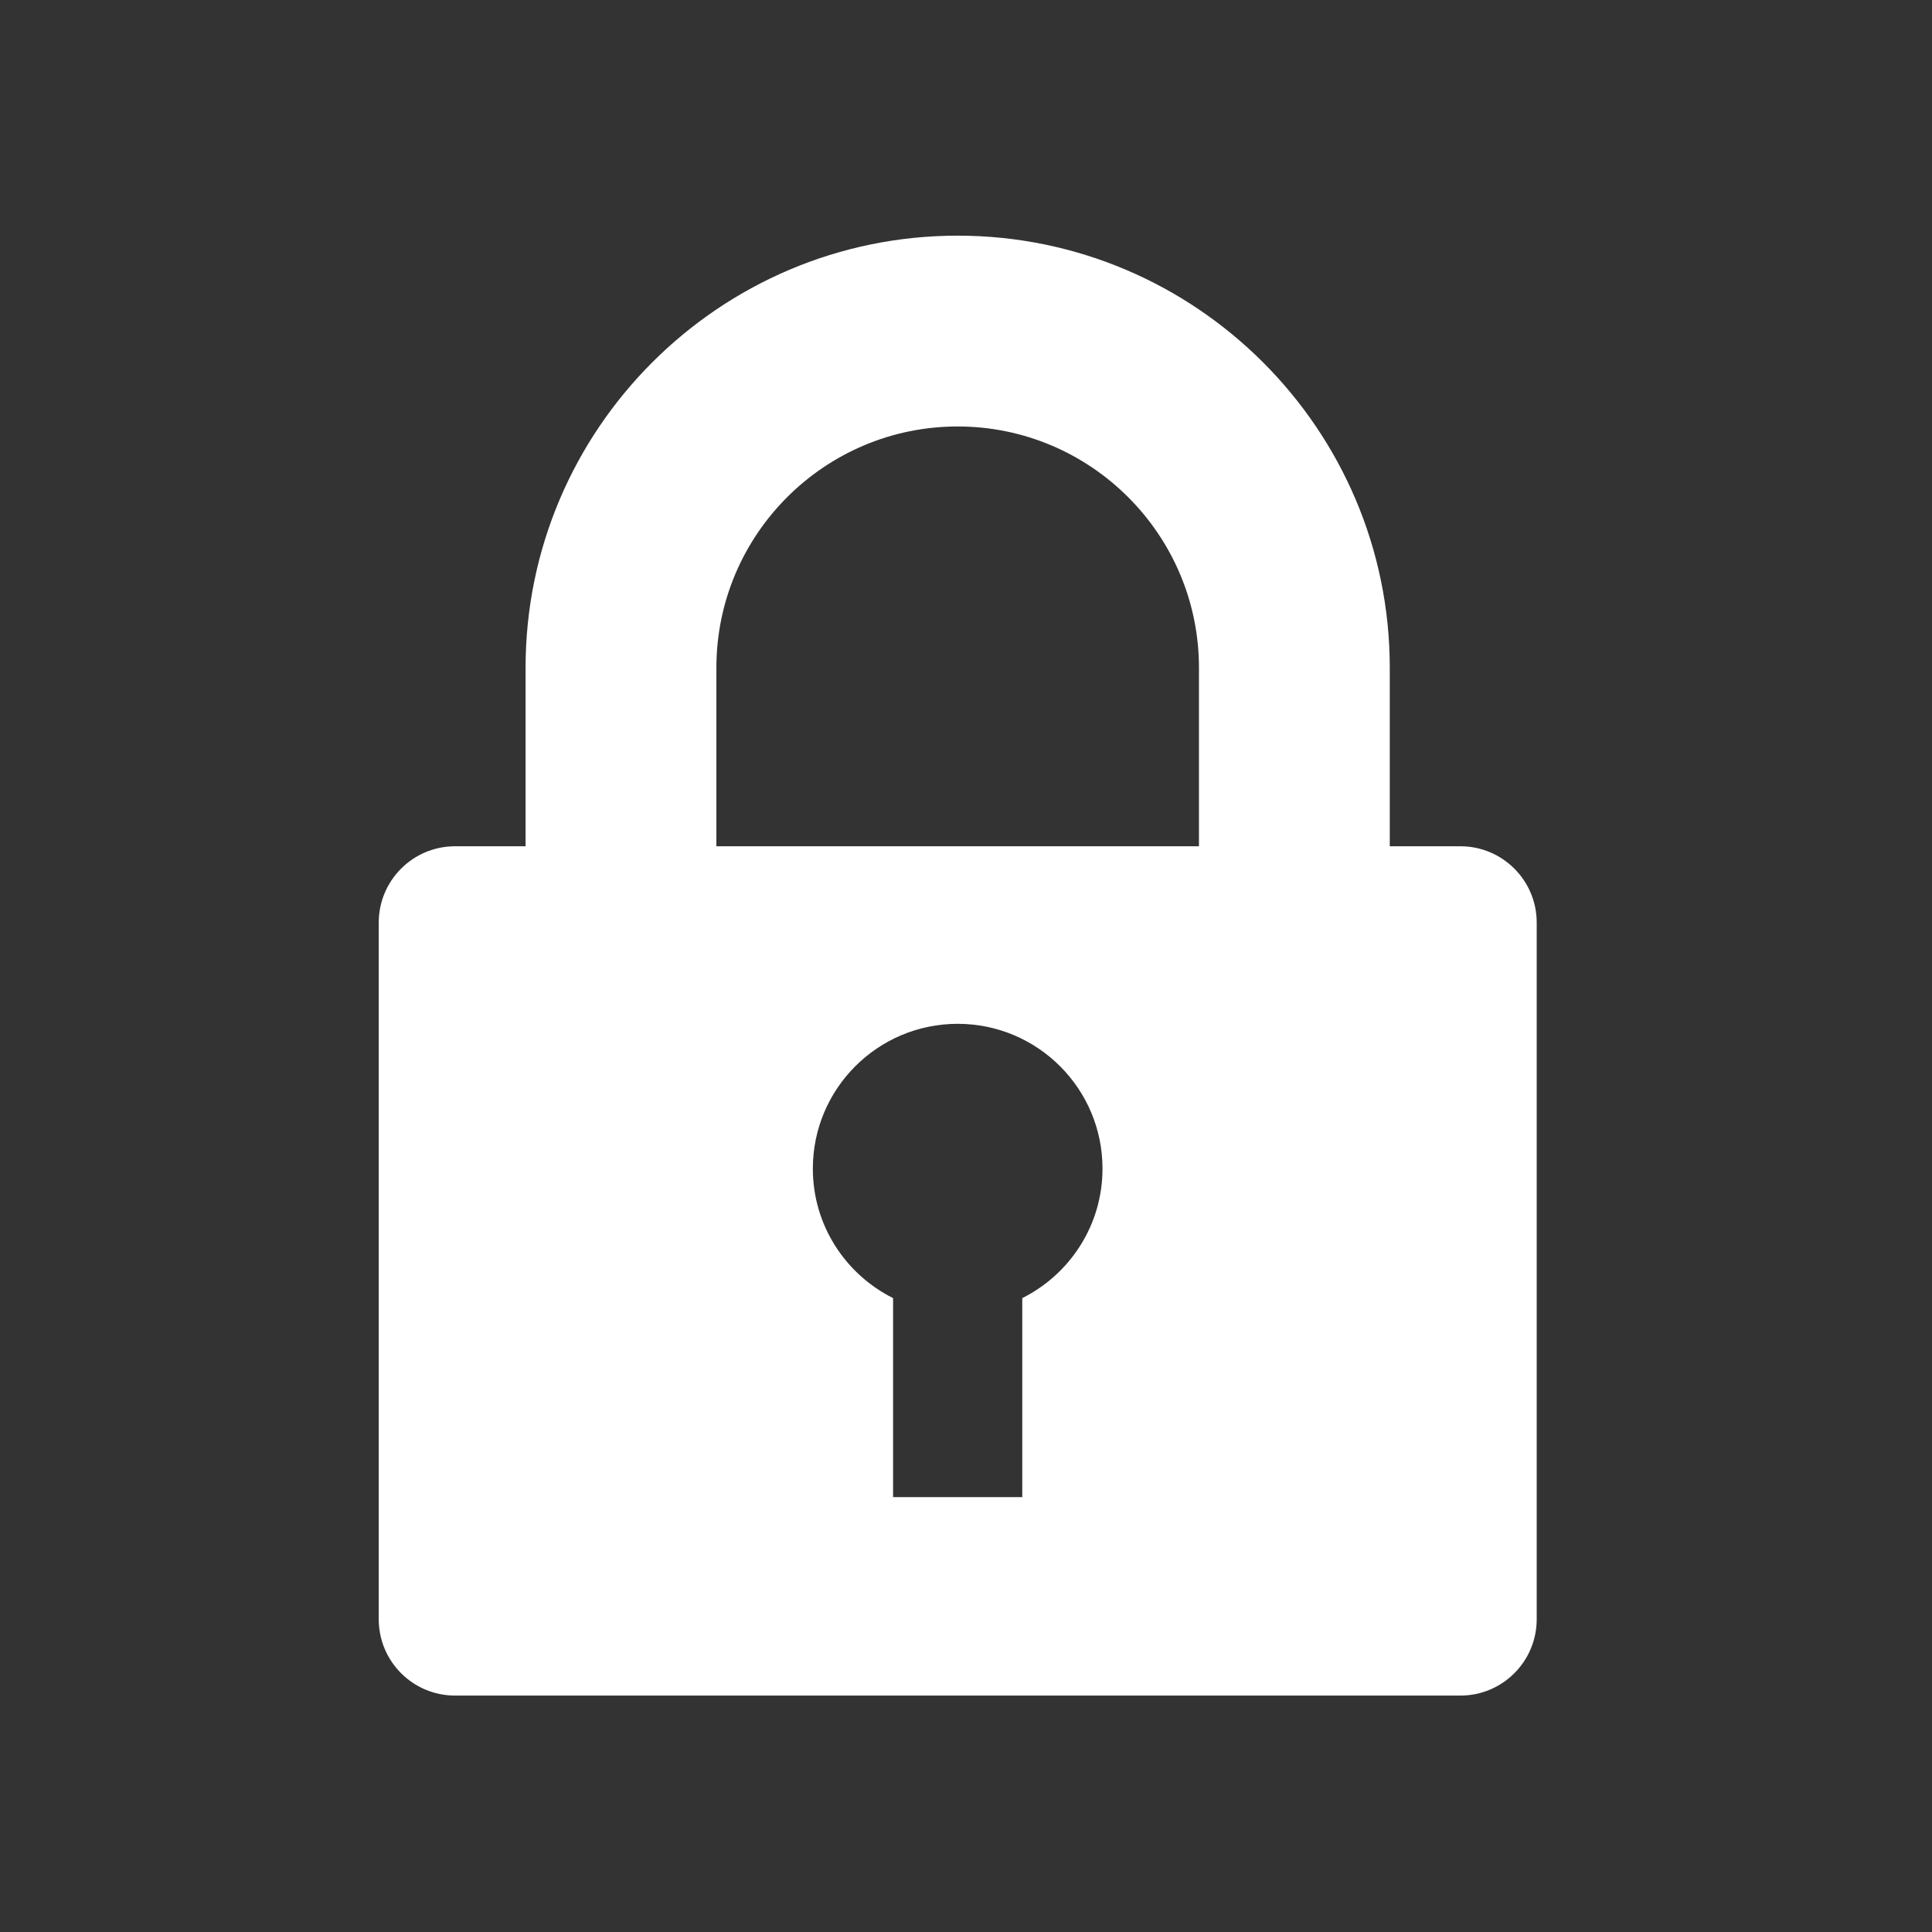 <svg viewBox="0 0 81 81" fill="none" xmlns="http://www.w3.org/2000/svg">
    <rect x="0" y="0" width="81" height="81" fill="#333333" stroke="none"/>
    <path
        d="M58.267 35.808H50.267V27.996C50.267 22.42 45.731 17.88 40.151 17.88C34.571 17.88 30.035 22.416 30.035 27.996V35.808H22.035V27.996C22.035 18.004 30.163 9.88 40.151 9.88C50.139 9.88 58.267 18.008 58.267 27.996V35.808Z"
        fill="white" />
    <path fill-rule="evenodd" clip-rule="evenodd"
        d="M19.079 35.48H61.227C62.994 35.48 64.427 36.913 64.427 38.68V67.888C64.427 69.655 62.994 71.088 61.227 71.088H19.079C17.312 71.088 15.879 69.655 15.879 67.888V38.68C15.879 36.913 17.312 35.48 19.079 35.48ZM40.151 42.924C43.503 42.924 46.223 45.644 46.223 48.996C46.223 51.372 44.851 53.428 42.859 54.424V62.768H37.443V54.424C35.451 53.428 34.079 51.376 34.079 48.996C34.079 45.644 36.799 42.924 40.151 42.924Z"
        fill="white" />
</svg>